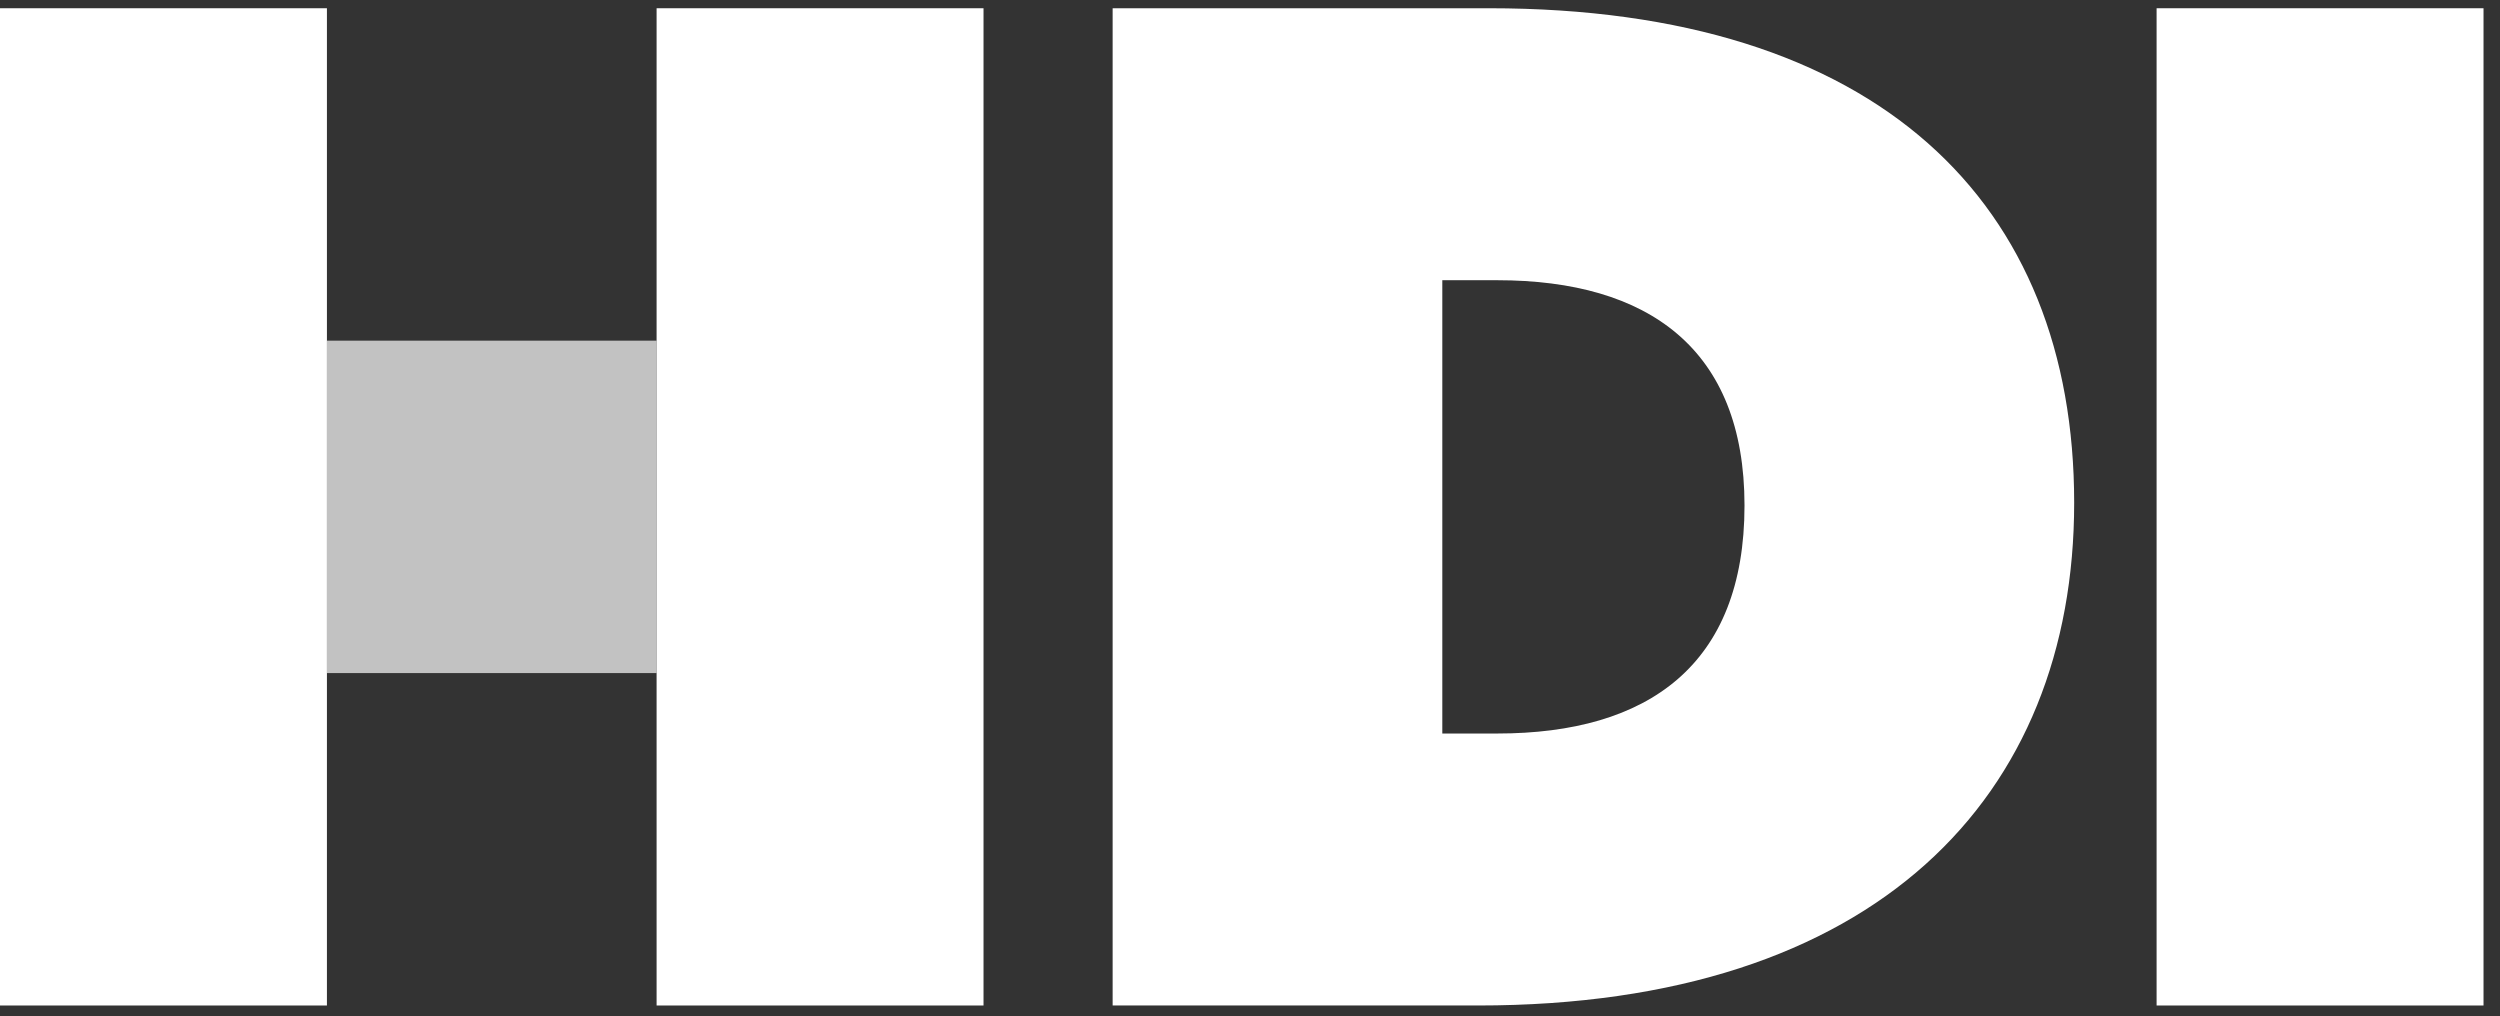 <?xml version="1.0" encoding="UTF-8"?>
<svg xmlns="http://www.w3.org/2000/svg" id="Layer_1" version="1.1" viewBox="0 0 91 37">
  <rect x="0" y="0" width="91" height="37" fill="#333333" stroke="none"/>
  <defs>
    <style>
      .st0, .st1 {
        fill: #fff;
        fill-rule: evenodd;
      }

      .st1 {
        opacity: .7;
      }
    </style>
  </defs>
  <g id="Layout">
    <g id="hdi-2020-_x3E_-Startseite-v01-_x28_1680_x29_">
      <g id="Header">
        <g id="Navigation">
          <g id="Group-9">
            <g id="Group-3">
              <path id="Fill-1" class="st0" d="M52.5,26.6V10.2h2c5.5,0,9,2.5,9,8.2h0c0,5.8-3.5,8.3-9,8.3h-2ZM40.5,36.6h13.3c14.5,0,21.7-7.6,21.7-18.3h0C75.5,7.4,68.4.3,54.2.3h-13.7v36.3Z"></path>
            </g>
            <polygon id="Fill-4" class="st0" points="78.5 36.6 90.4 36.6 90.4 .3 78.5 .3 78.5 36.6"></polygon>
            <polygon id="Fill-6" class="st0" points="0 36.6 11.9 36.6 11.9 .3 0 .3 0 36.6"></polygon>
            <polygon id="Fill-7" class="st0" points="23.9 36.6 35.8 36.6 35.8 .3 23.9 .3 23.9 36.6"></polygon>
            <polygon id="Fill-8" class="st1" points="11.9 24.5 23.9 24.5 23.9 12.4 11.9 12.4 11.9 24.5"></polygon>
          </g>
        </g>
      </g>
    </g>
  </g>
</svg>
